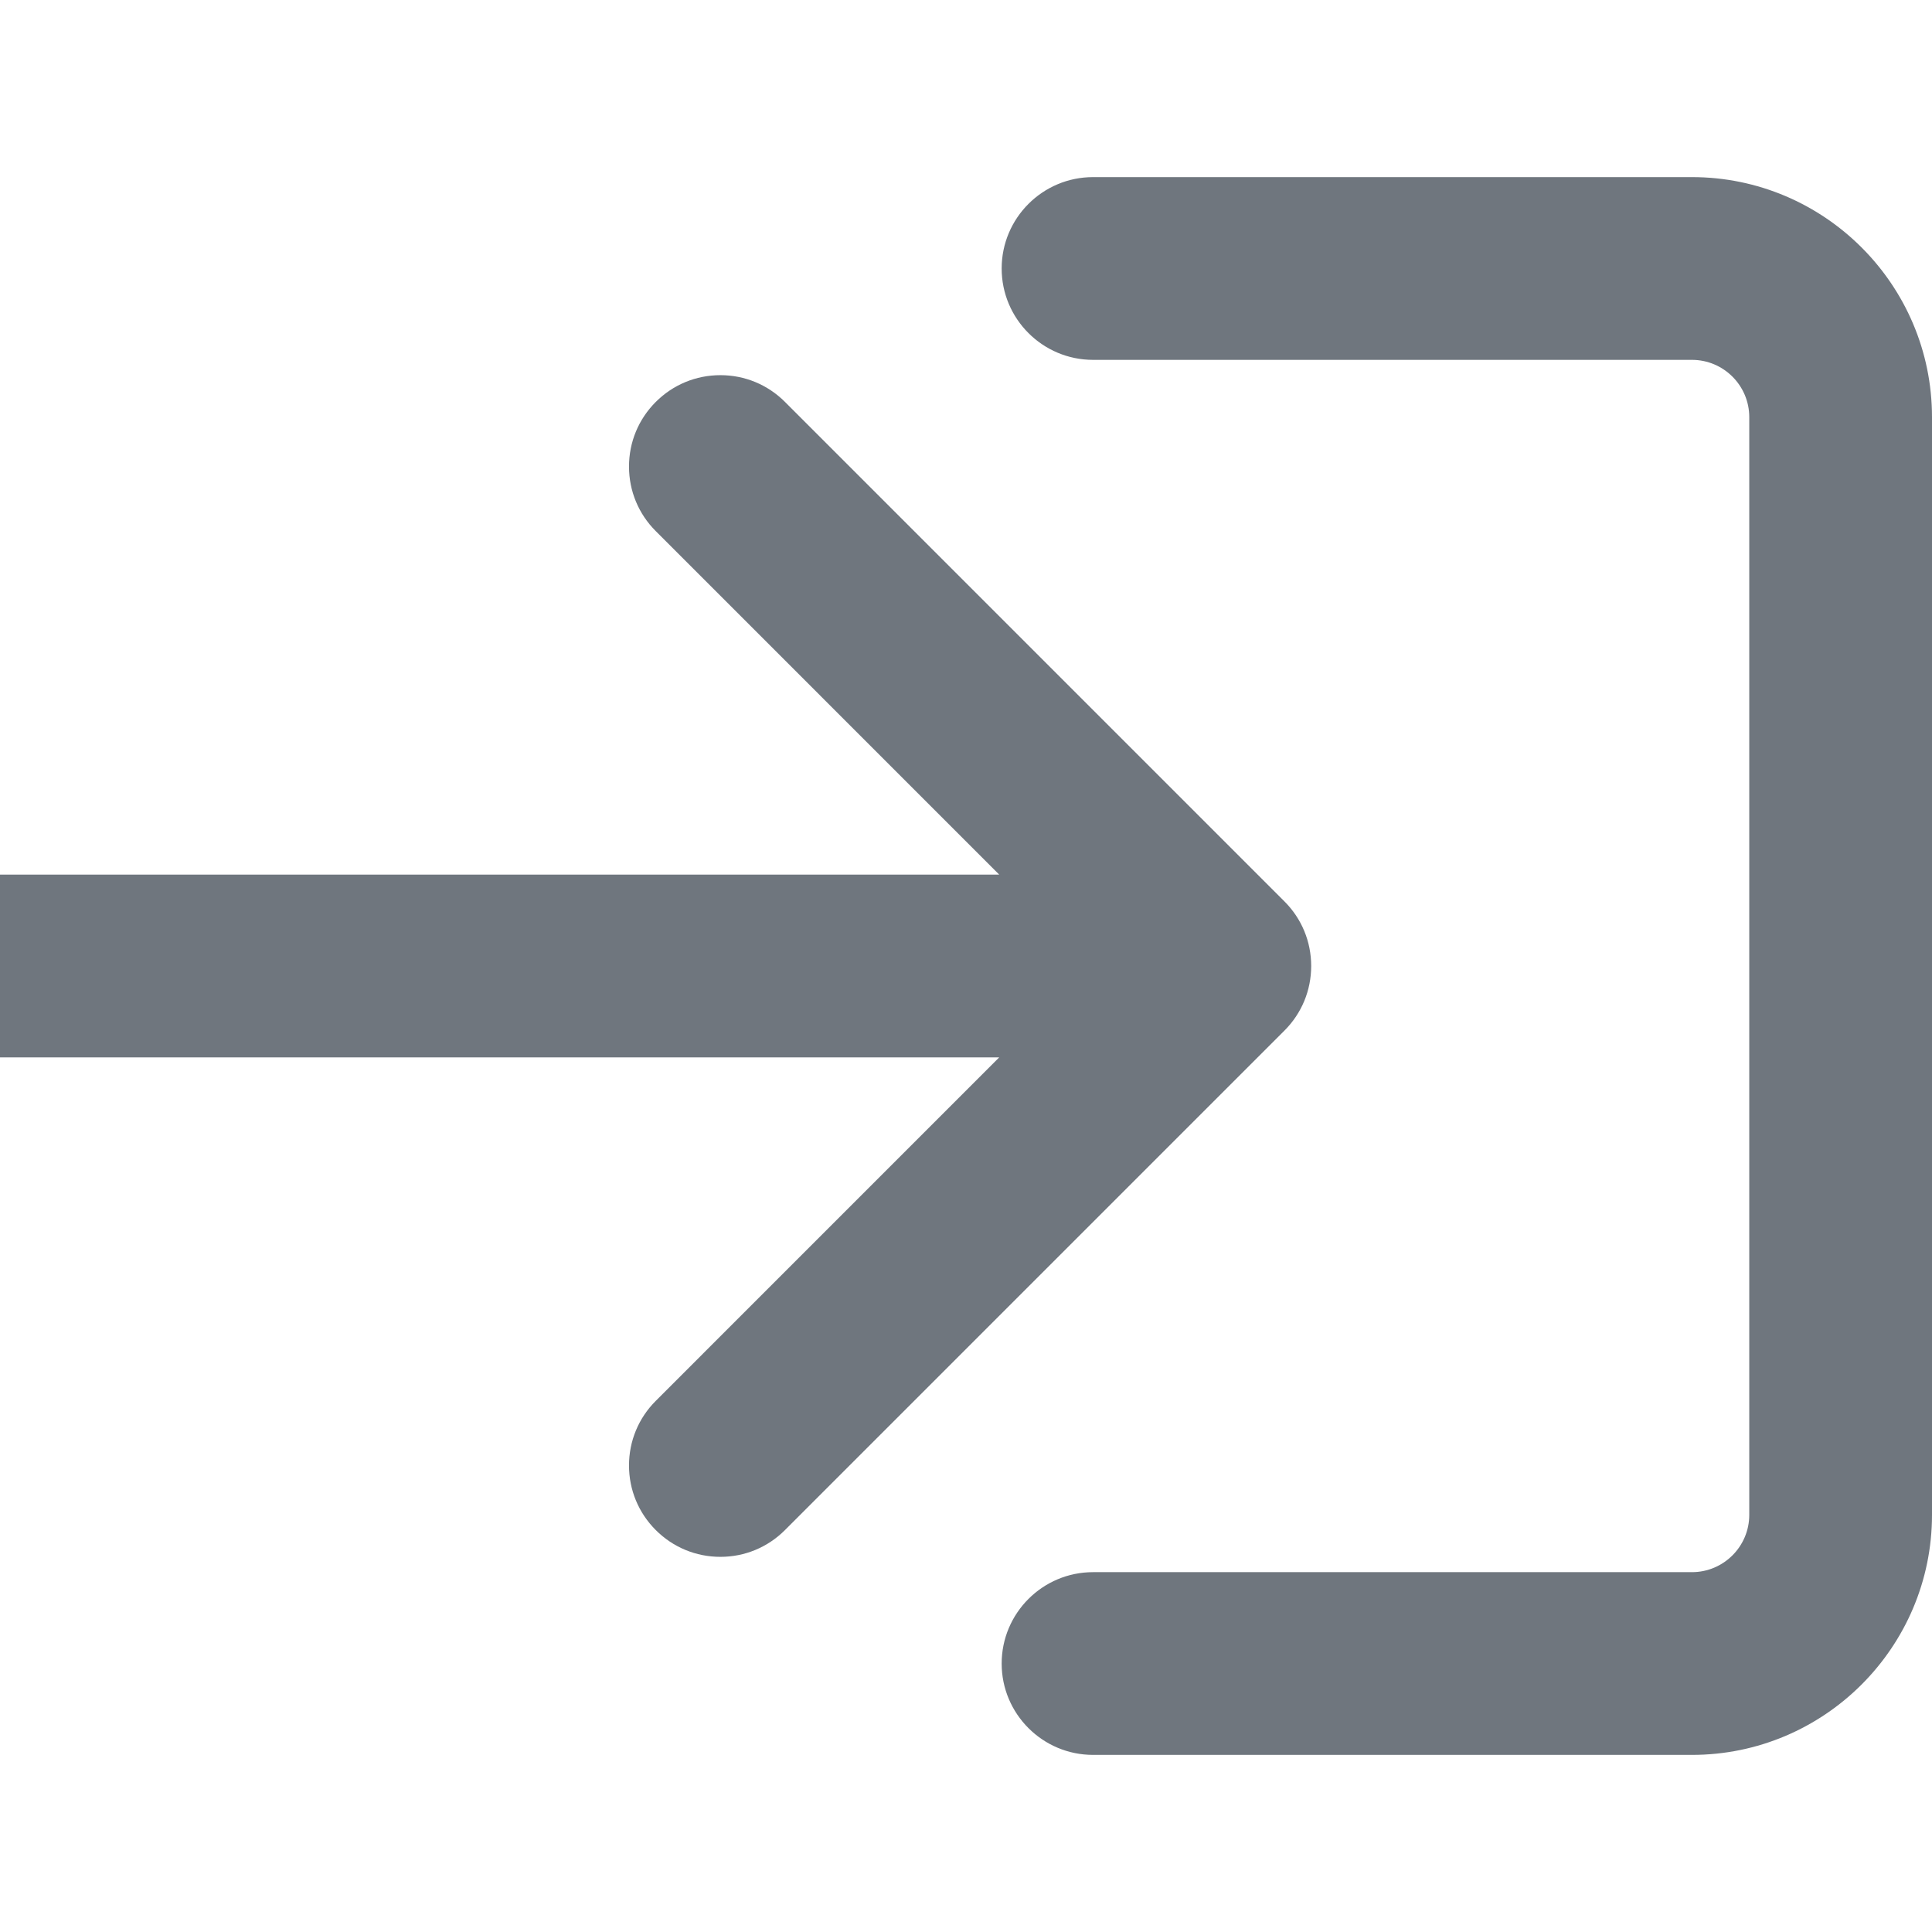 <?xml version="1.0" encoding="utf-8"?>

<!DOCTYPE svg PUBLIC "-//W3C//DTD SVG 1.1//EN" "http://www.w3.org/Graphics/SVG/1.1/DTD/svg11.dtd">
<svg version="1.1" id="Layer_1" xmlns="http://www.w3.org/2000/svg" xmlns:xlink="http://www.w3.org/1999/xlink" x="0px" y="0px"
	 width="200px" height="200px" viewBox="796 632.07 200 200" enable-background="new 796 632.07 200 200" xml:space="preserve">
<g>
	<path d="M909.152,813.736c-5.217,0-9.46-4.242-9.46-9.457c0-5.218,4.243-9.46,9.46-9.46h61.998c3.271,0,5.933-2.659,5.933-5.929
		V675.251c0-3.269-2.661-5.928-5.933-5.928h-61.998c-5.217,0-9.46-4.243-9.46-9.46c0-5.216,4.243-9.458,9.46-9.458h61.998
		c13.703,0,24.85,11.146,24.85,24.846V788.89c0,13.699-11.146,24.846-24.85,24.846H909.152z" fill="#6F767E"/>
	<path d="M870.573,793.234c-2.526,0-4.902-0.985-6.688-2.771c-1.787-1.787-2.771-4.161-2.771-6.688s0.984-4.901,2.771-6.688
		l35.554-35.557H796v-18.92h103.439l-35.554-35.558c-1.787-1.785-2.771-4.159-2.771-6.686s0.984-4.9,2.771-6.689
		c1.786-1.785,4.161-2.77,6.689-2.77c2.526,0,4.9,0.984,6.686,2.77l51.703,51.705c1.787,1.785,2.77,4.161,2.771,6.688
		c-0.001,2.526-0.983,4.901-2.771,6.688l-51.703,51.703C875.475,792.249,873.101,793.234,870.573,793.234z" fill="#6F767E"/>
</g>
</svg>
